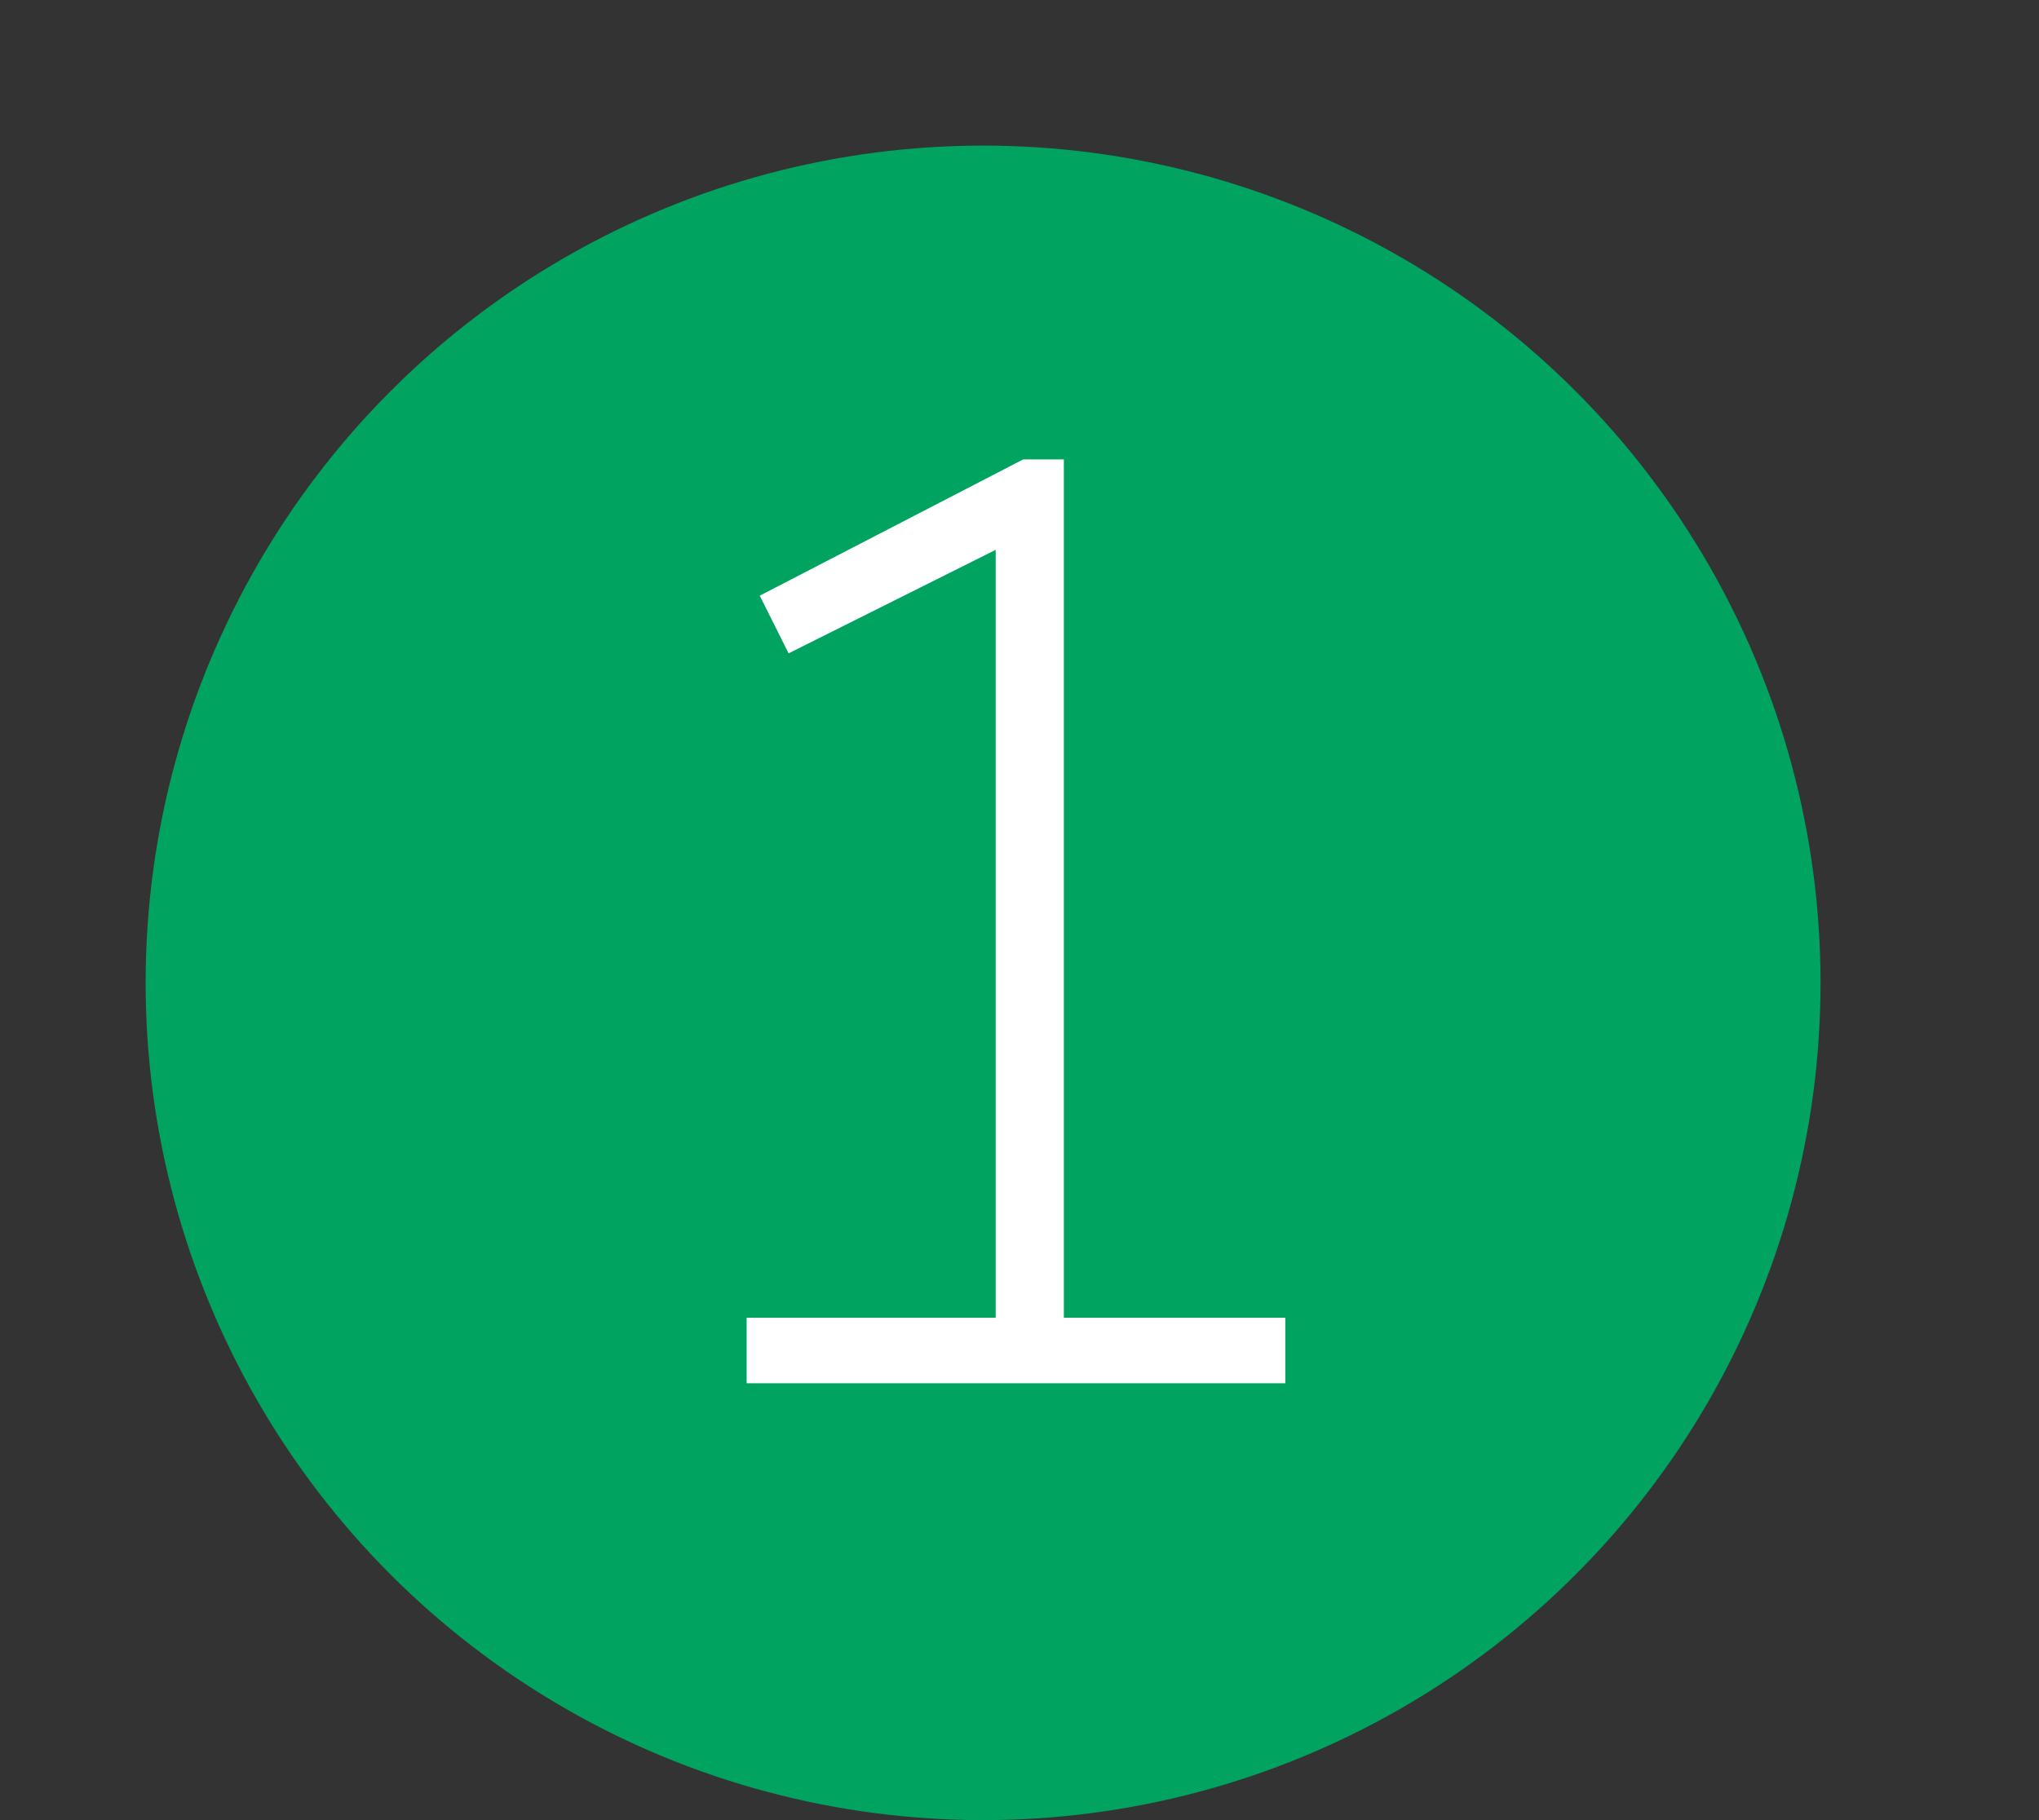 <?xml version="1.0" encoding="UTF-8"?> <svg xmlns="http://www.w3.org/2000/svg" width="28" height="25" viewBox="0 0 28 25" fill="none"><rect x="0" y="0" width="28" height="25" fill="#333333" stroke="none"/> <circle cx="13.5" cy="13.5" r="11.5" fill="#00A460"></circle> <path d="M10.253 18.1H13.673V7.552L10.829 8.974L10.433 8.182L14.051 6.31H14.609V18.1H17.651V19H10.253V18.1Z" fill="white"></path> </svg> 